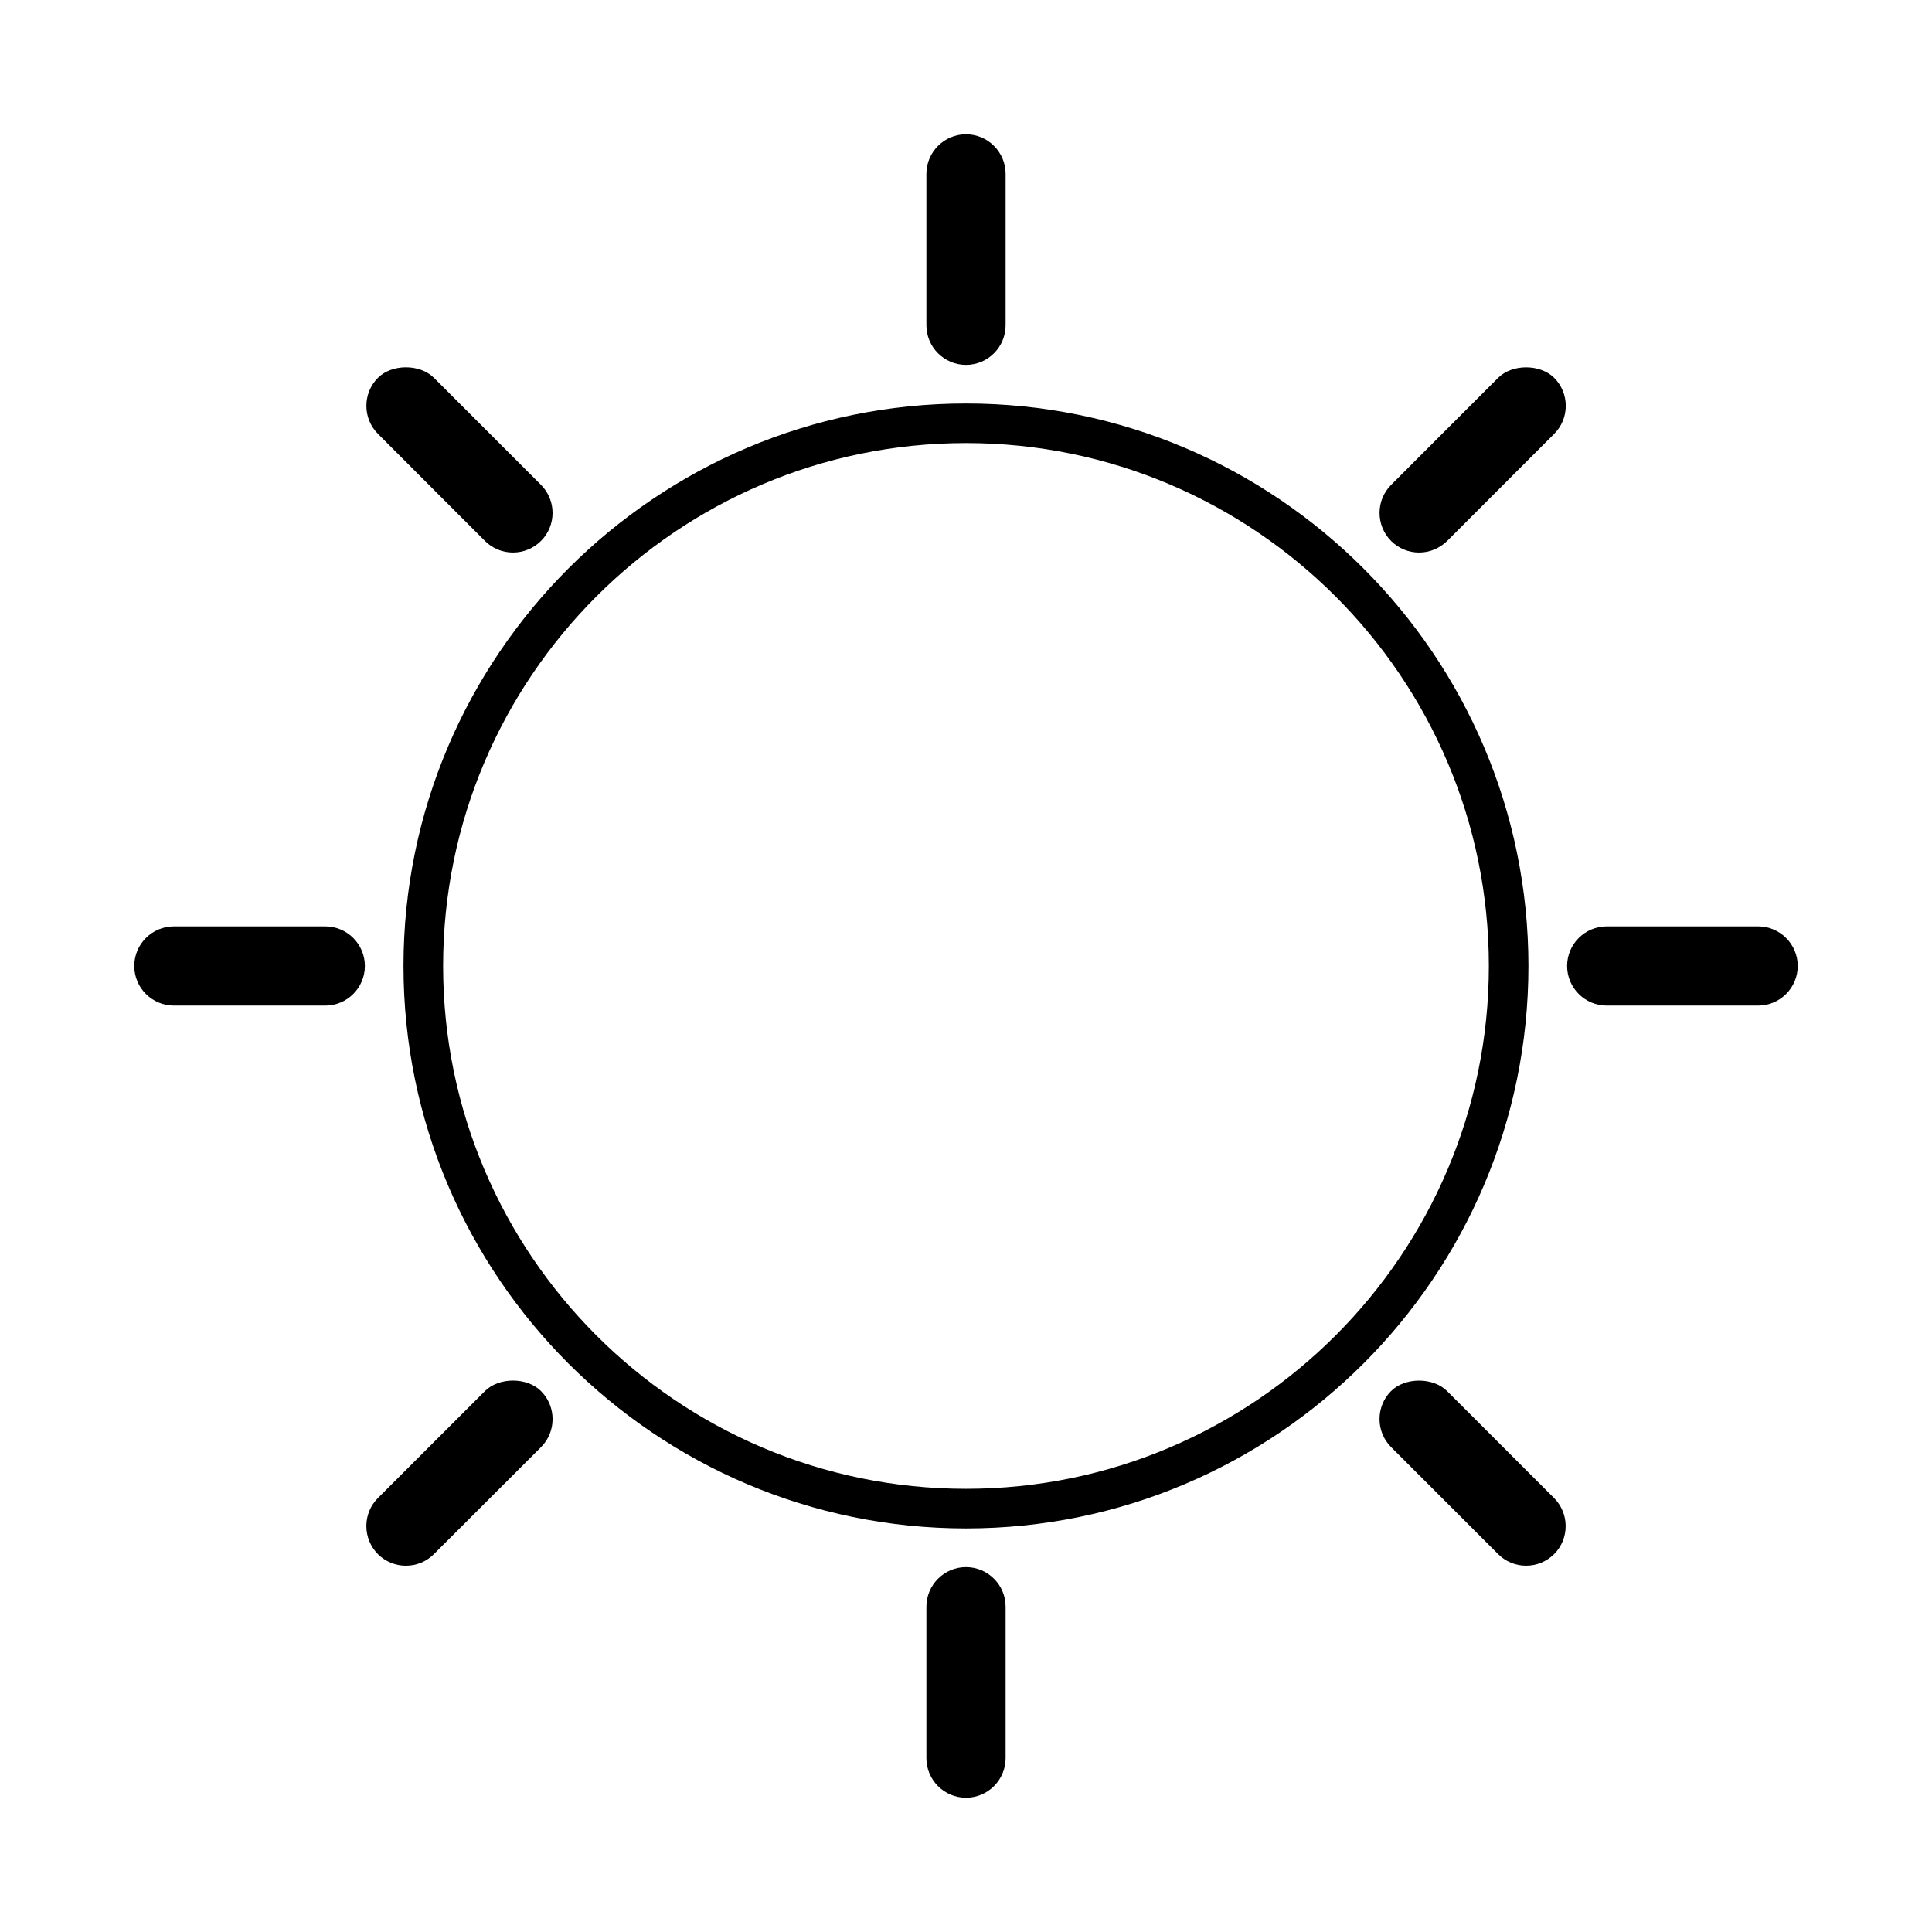 <?xml version="1.0" encoding="UTF-8"?>
<!-- Uploaded to: SVG Repo, www.svgrepo.com, Generator: SVG Repo Mixer Tools -->
<svg fill="#000000" width="800px" height="800px" version="1.1" viewBox="144 144 512 512" xmlns="http://www.w3.org/2000/svg">
 <g>
  <path d="m400 250.93c-82.195 0-149.07 66.871-149.07 149.07 0 82.188 66.871 149.05 149.07 149.05 82.188 0 149.05-66.863 149.05-149.05-0.004-82.195-66.867-149.07-149.05-149.07zm0 287.62c-76.406 0-138.57-62.156-138.57-138.56 0-76.406 62.164-138.57 138.57-138.57s138.56 62.164 138.56 138.57c-0.004 76.41-62.152 138.56-138.56 138.56z"/>
  <path d="m400 240.7c5.789 0 10.496-4.707 10.496-10.496v-40.121c0-5.789-4.707-10.496-10.496-10.496s-10.496 4.707-10.496 10.496v40.121c0 5.789 4.707 10.496 10.496 10.496z"/>
  <path d="m400 559.3c-5.789 0-10.496 4.707-10.496 10.496v40.125c0 5.789 4.707 10.496 10.496 10.496s10.496-4.707 10.496-10.496v-40.125c0-5.789-4.711-10.496-10.496-10.496z"/>
  <path d="m272.52 287.36c1.977 1.973 4.617 3.066 7.426 3.066 2.777 0 5.41-1.09 7.43-3.082 4.078-4.09 4.082-10.742 0-14.84l-28.371-28.371c-3.711-3.723-11.141-3.723-14.855 0-4.074 4.094-4.074 10.746 0.004 14.84z"/>
  <path d="m527.49 512.65c-3.699-3.699-11.141-3.699-14.84 0-4.082 4.082-4.082 10.742 0 14.84l28.355 28.352c1.977 1.988 4.617 3.082 7.43 3.082 2.785 0 5.422-1.09 7.441-3.09 4.059-4.082 4.051-10.73-0.016-14.82z"/>
  <path d="m230.2 389.5h-40.121c-5.789 0-10.496 4.707-10.496 10.496s4.707 10.496 10.496 10.496h40.121c5.789 0 10.496-4.707 10.496-10.496s-4.707-10.496-10.496-10.496z"/>
  <path d="m609.92 389.5h-40.125c-5.789 0-10.496 4.707-10.496 10.496s4.707 10.496 10.496 10.496h40.125c5.789 0 10.496-4.707 10.496-10.496s-4.707-10.496-10.496-10.496z"/>
  <path d="m272.52 512.65-28.383 28.359c-4.074 4.078-4.066 10.738 0.02 14.863 1.988 1.969 4.617 3.055 7.41 3.055 2.812 0 5.453-1.09 7.43-3.074l28.387-28.359c4.078-4.09 4.078-10.742-0.012-14.84-3.711-3.723-11.152-3.711-14.852-0.004z"/>
  <path d="m541.02 244.13-28.371 28.383c-4.074 4.078-4.074 10.738 0.016 14.855 1.984 1.973 4.617 3.059 7.414 3.059 2.762 0 5.394-1.082 7.43-3.066l28.367-28.383c1.977-1.984 3.066-4.617 3.066-7.414s-1.086-5.434-3.074-7.438c-3.734-3.703-11.148-3.703-14.848 0.004z"/>
 </g>
</svg>